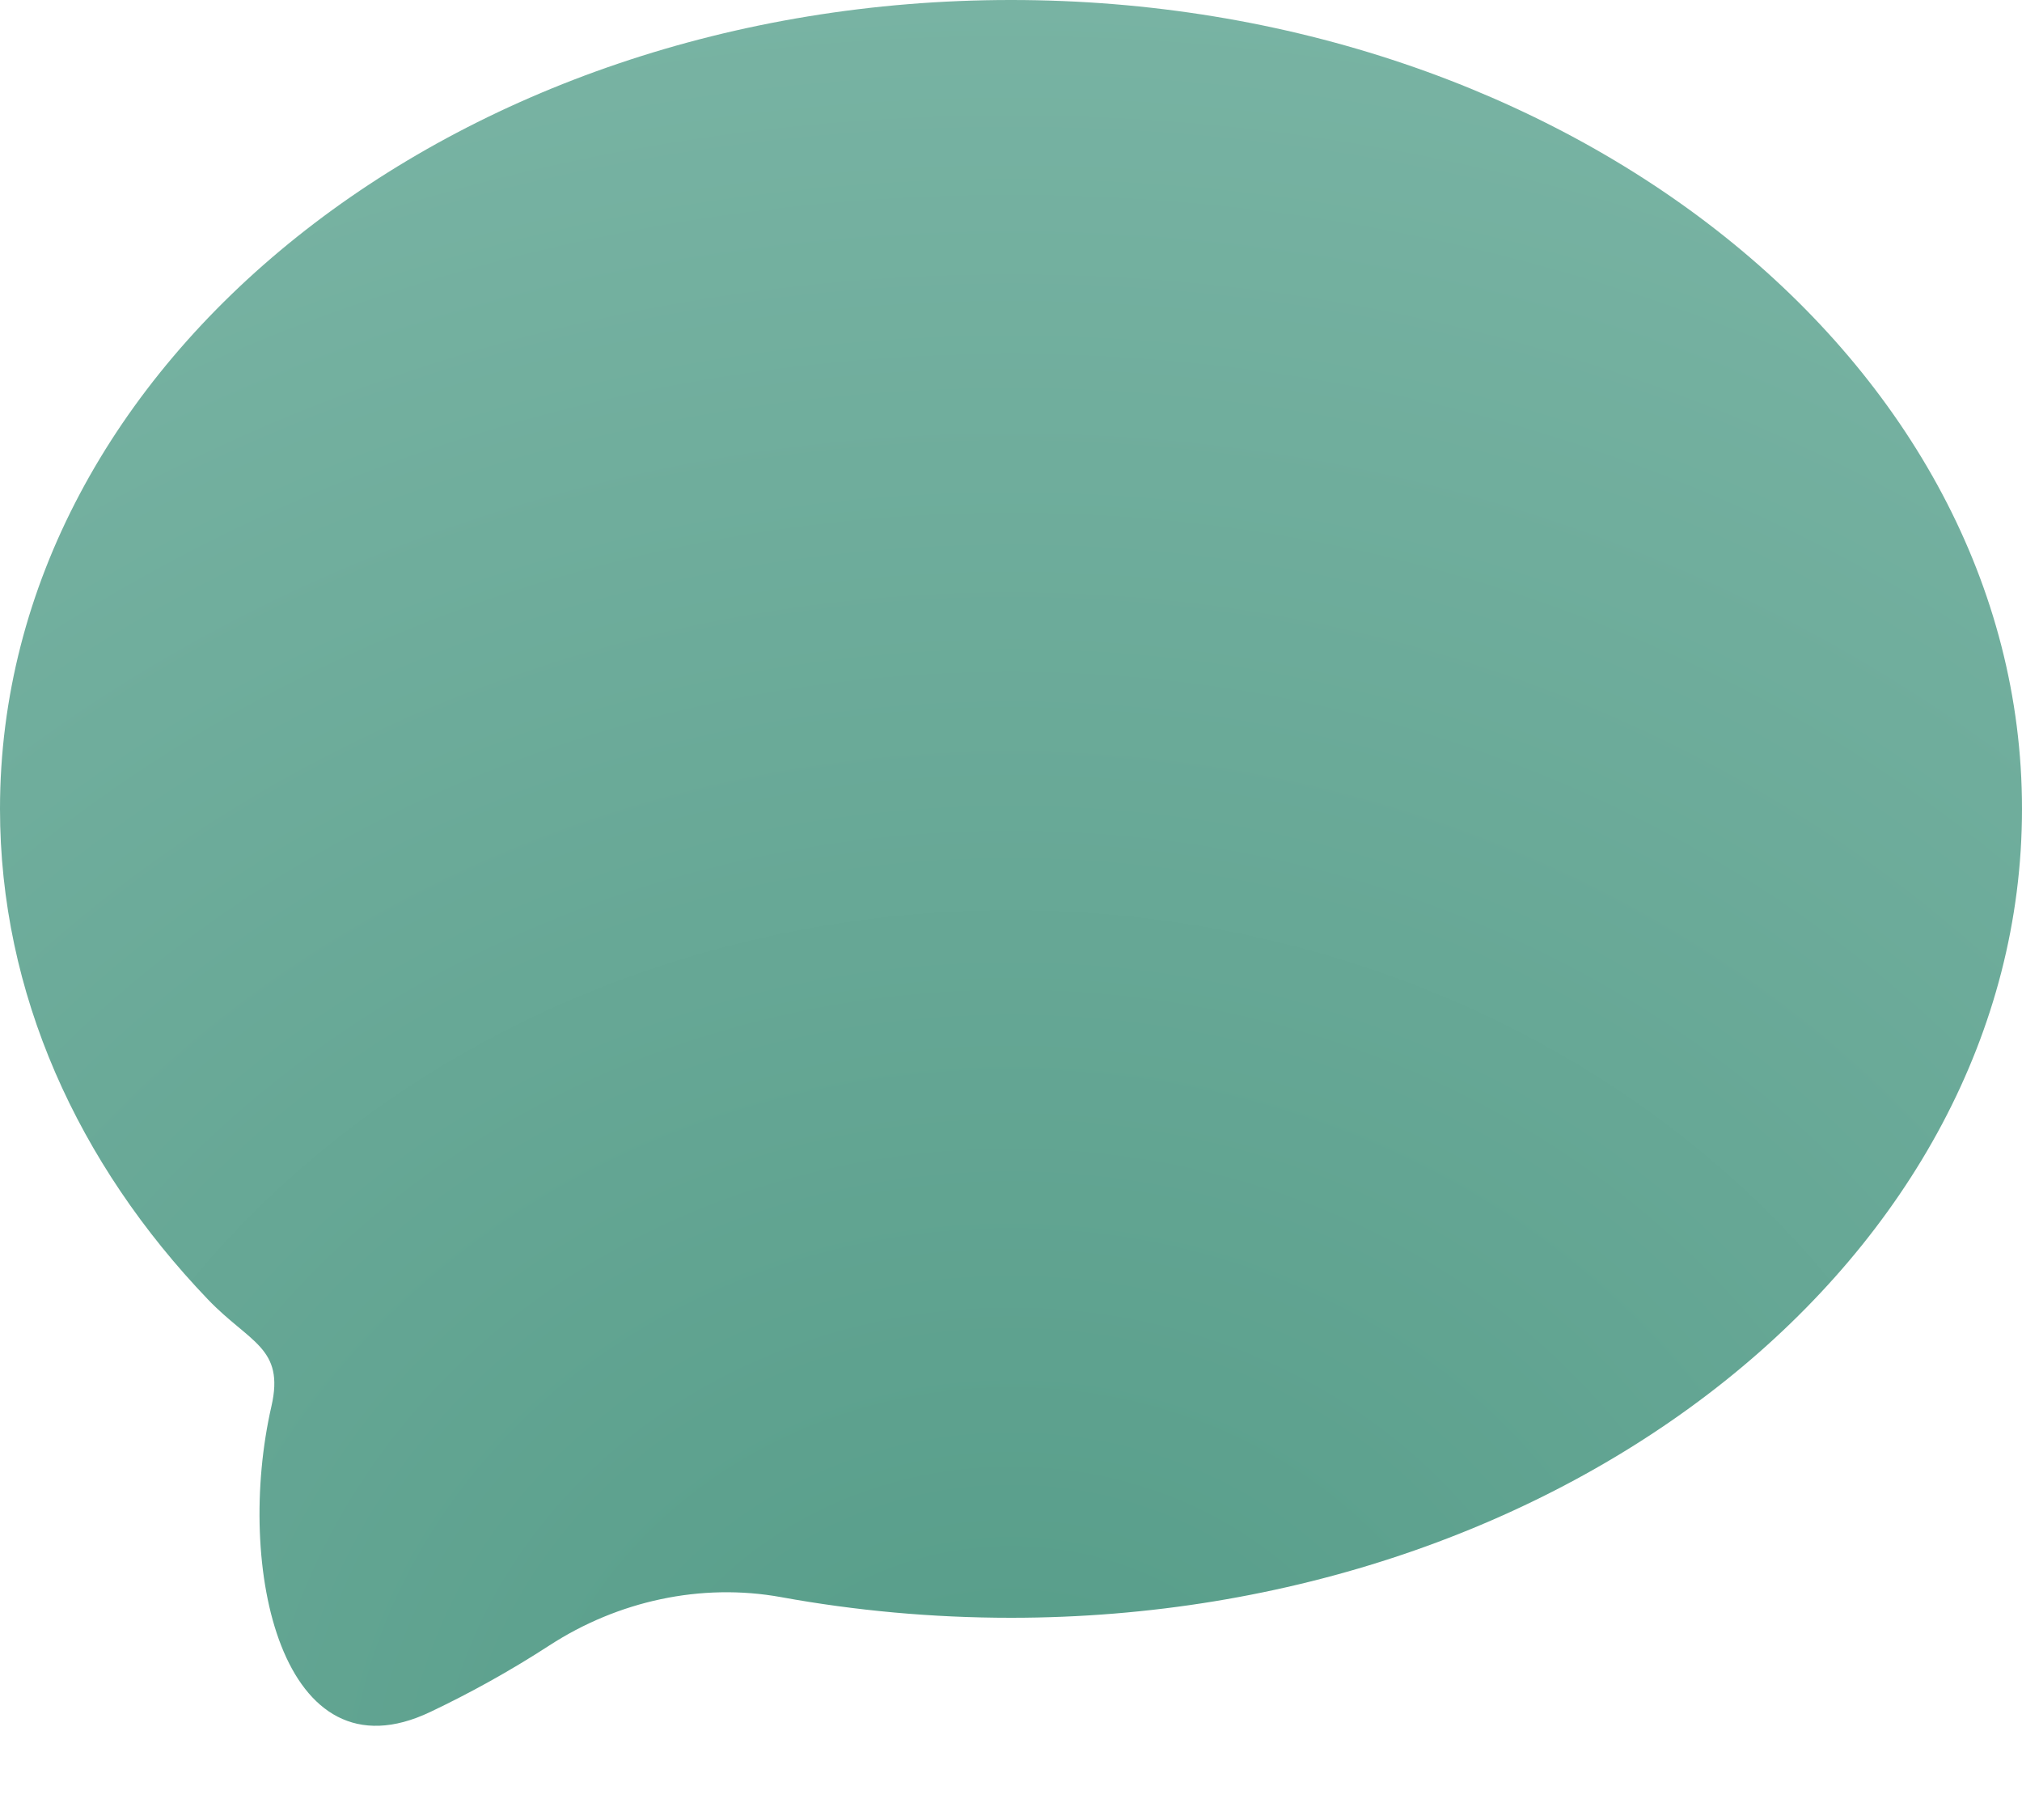 <?xml version="1.0" encoding="UTF-8"?> <svg xmlns="http://www.w3.org/2000/svg" width="20" height="18" viewBox="0 0 20 18" fill="none"><path d="M10 0C15.5 0 20 3.58 20 8C20 12.42 15.5 16 10 16C9.219 16 8.458 15.929 7.727 15.796C6.934 15.652 6.111 15.834 5.435 16.273C5.042 16.528 4.646 16.746 4.257 16.931C2.785 17.633 2.321 15.496 2.685 13.907C2.817 13.328 2.47 13.282 2.059 12.854C0.77 11.509 0 9.824 0 8C0 3.58 4.5 0 10 0Z" fill="url(#paint0_radial_2829_218)"></path><defs><radialGradient id="paint0_radial_2829_218" cx="0" cy="0" r="1" gradientUnits="userSpaceOnUse" gradientTransform="translate(10 18) rotate(-90) scale(18 20)"><stop stop-color="#559C88"></stop><stop offset="1" stop-color="#78B3A3"></stop></radialGradient></defs></svg> 